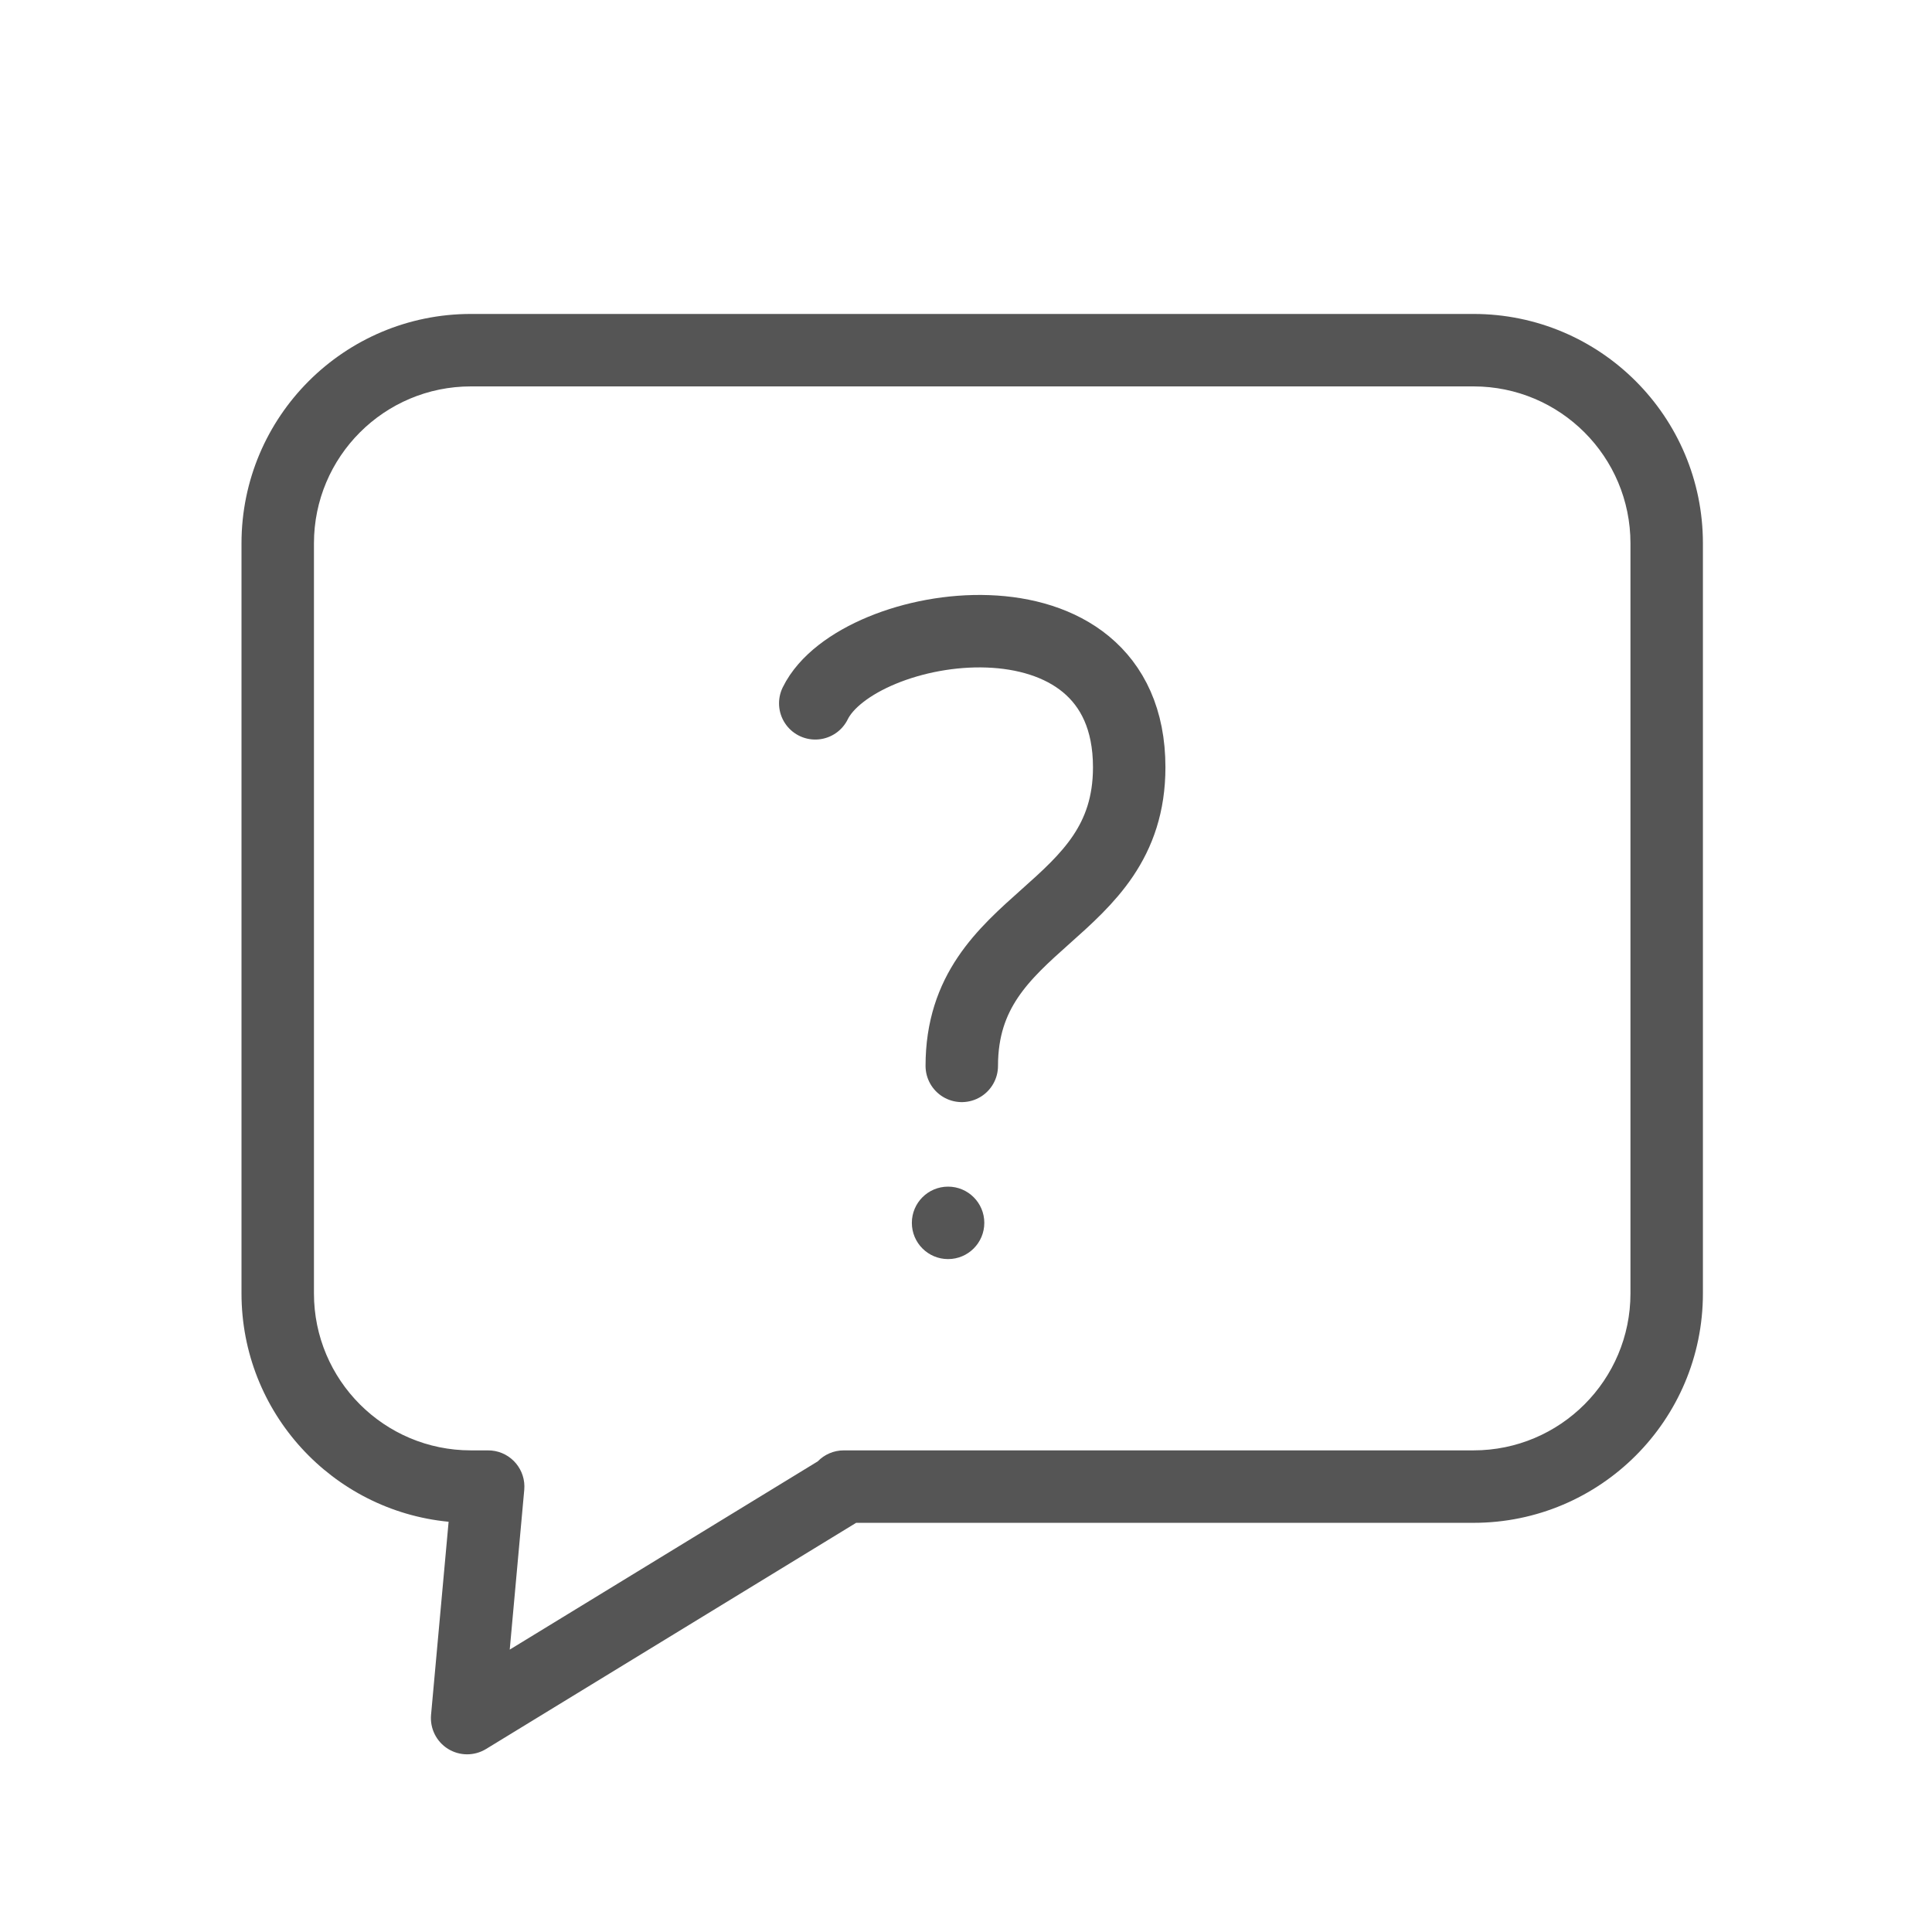 <svg xmlns="http://www.w3.org/2000/svg" width="80" height="80" viewBox="0 0 80 80" fill="none"><path fill-rule="evenodd" clip-rule="evenodd" d="M19.5 13C14.253 13 10 17.253 10 22.5V53.557C10 58.492 13.763 62.548 18.576 63.013L17.849 71.007C17.798 71.572 18.069 72.117 18.551 72.417C19.032 72.716 19.641 72.718 20.125 72.423L35.451 63.057H61.014C66.261 63.057 70.514 58.804 70.514 53.557V22.5C70.514 17.253 66.261 13 61.014 13H19.5ZM35.002 60.057H34.937C34.515 60.057 34.133 60.232 33.86 60.513L21.107 68.307L21.708 61.693C21.783 60.868 21.175 60.138 20.35 60.063C20.298 60.059 20.247 60.057 20.195 60.057H19.5C15.91 60.057 13 57.147 13 53.557V22.5C13 18.91 15.91 16 19.5 16H61.014C64.604 16 67.514 18.91 67.514 22.5V53.557C67.514 57.147 64.604 60.057 61.014 60.057H35.053C35.036 60.057 35.019 60.057 35.002 60.057Z" fill="#555555"></path><path d="M39.258 52.136C40.086 52.136 40.758 51.464 40.758 50.636C40.758 49.807 40.086 49.136 39.258 49.136C38.429 49.136 37.758 49.807 37.758 50.636C37.758 51.464 38.429 52.136 39.258 52.136Z" fill="#555555"></path><path d="M33.758 29.123C35.491 25.59 46.758 23.824 46.758 31.772C46.758 37.954 39.825 37.954 39.825 44.136" stroke="#555555" stroke-width="3" stroke-linecap="round"></path></svg>